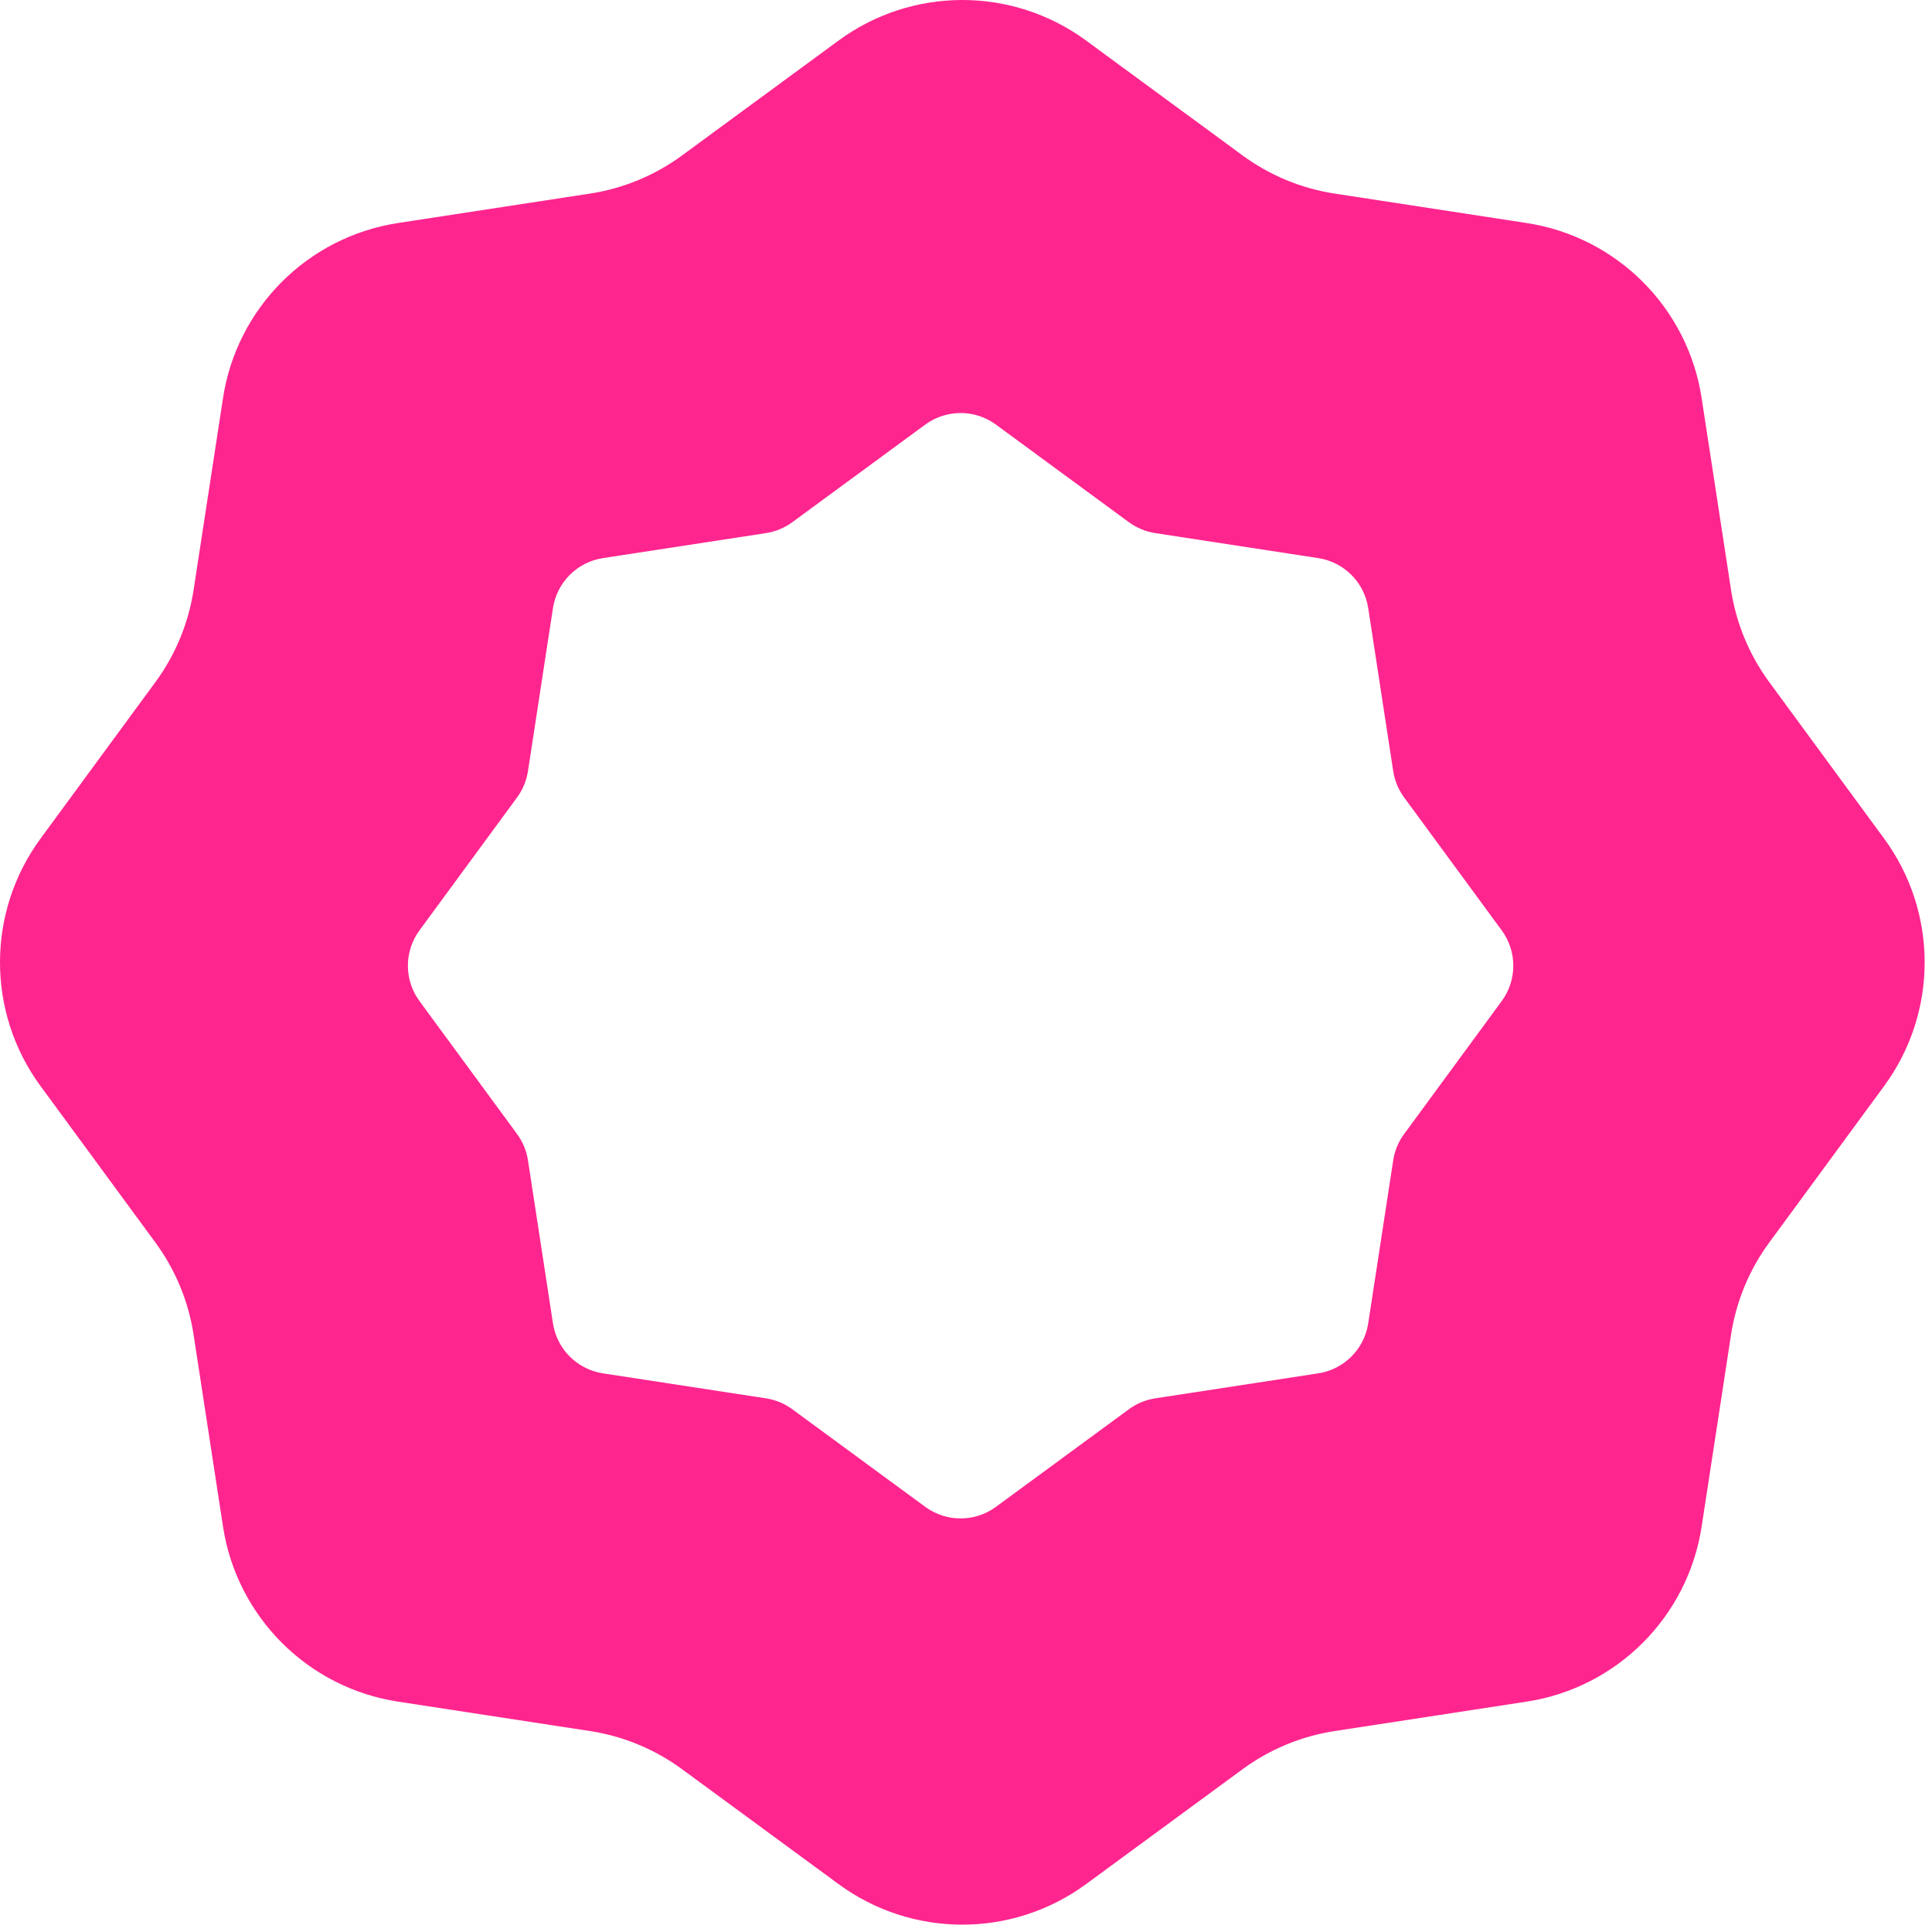 <?xml version="1.0" encoding="UTF-8"?> <svg xmlns="http://www.w3.org/2000/svg" width="194" height="194" viewBox="0 0 194 194" fill="none"><path d="M84.204 4.072C91.599 -1.357 101.663 -1.357 109.058 4.072L124.775 15.61C127.503 17.613 130.675 18.926 134.02 19.439L153.293 22.394C162.361 23.785 169.477 30.901 170.868 39.969L173.822 59.242C174.335 62.587 175.649 65.758 177.652 68.486L189.19 84.204C194.619 91.599 194.619 101.663 189.19 109.058L177.652 124.775C175.649 127.503 174.335 130.675 173.822 134.02L170.868 153.293C169.477 162.361 162.361 169.477 153.293 170.868L134.02 173.822C130.675 174.335 127.503 175.649 124.775 177.652L109.058 189.19C101.663 194.619 91.599 194.619 84.204 189.19L68.486 177.652C65.758 175.649 62.587 174.335 59.242 173.822L39.969 170.868C30.901 169.477 23.785 162.361 22.394 153.293L19.439 134.02C18.926 130.675 17.613 127.503 15.61 124.775L4.072 109.058C-1.357 101.663 -1.357 91.599 4.072 84.204L15.61 68.486C17.613 65.758 18.926 62.587 19.439 59.242L22.394 39.969C23.785 30.901 30.901 23.785 39.969 22.394L59.242 19.439C62.587 18.926 65.758 17.613 68.486 15.61L84.204 4.072ZM100.007 42.637C97.894 41.086 95.02 41.086 92.907 42.637L79.557 52.437C78.778 53.009 77.871 53.384 76.916 53.531L60.547 56.041C57.956 56.438 55.922 58.471 55.525 61.062L53.016 77.431C52.87 78.387 52.494 79.293 51.922 80.073L42.122 93.421C40.571 95.534 40.571 98.41 42.122 100.523L51.922 113.873C52.494 114.652 52.87 115.559 53.016 116.514L55.525 132.882C55.922 135.473 57.956 137.507 60.547 137.904L76.916 140.414C77.871 140.56 78.778 140.936 79.557 141.508L92.907 151.308C95.02 152.859 97.895 152.859 100.007 151.308L113.357 141.508C114.136 140.936 115.043 140.56 115.999 140.414L132.368 137.904C134.959 137.507 136.992 135.473 137.389 132.882L139.898 116.514C140.045 115.559 140.421 114.652 140.993 113.873L150.793 100.523C152.344 98.41 152.344 95.534 150.793 93.421L140.993 80.073C140.421 79.293 140.045 78.387 139.898 77.431L137.389 61.062C136.992 58.471 134.959 56.438 132.368 56.041L115.999 53.531C115.043 53.384 114.136 53.009 113.357 52.437L100.007 42.637Z" fill="#FF258E"></path></svg> 